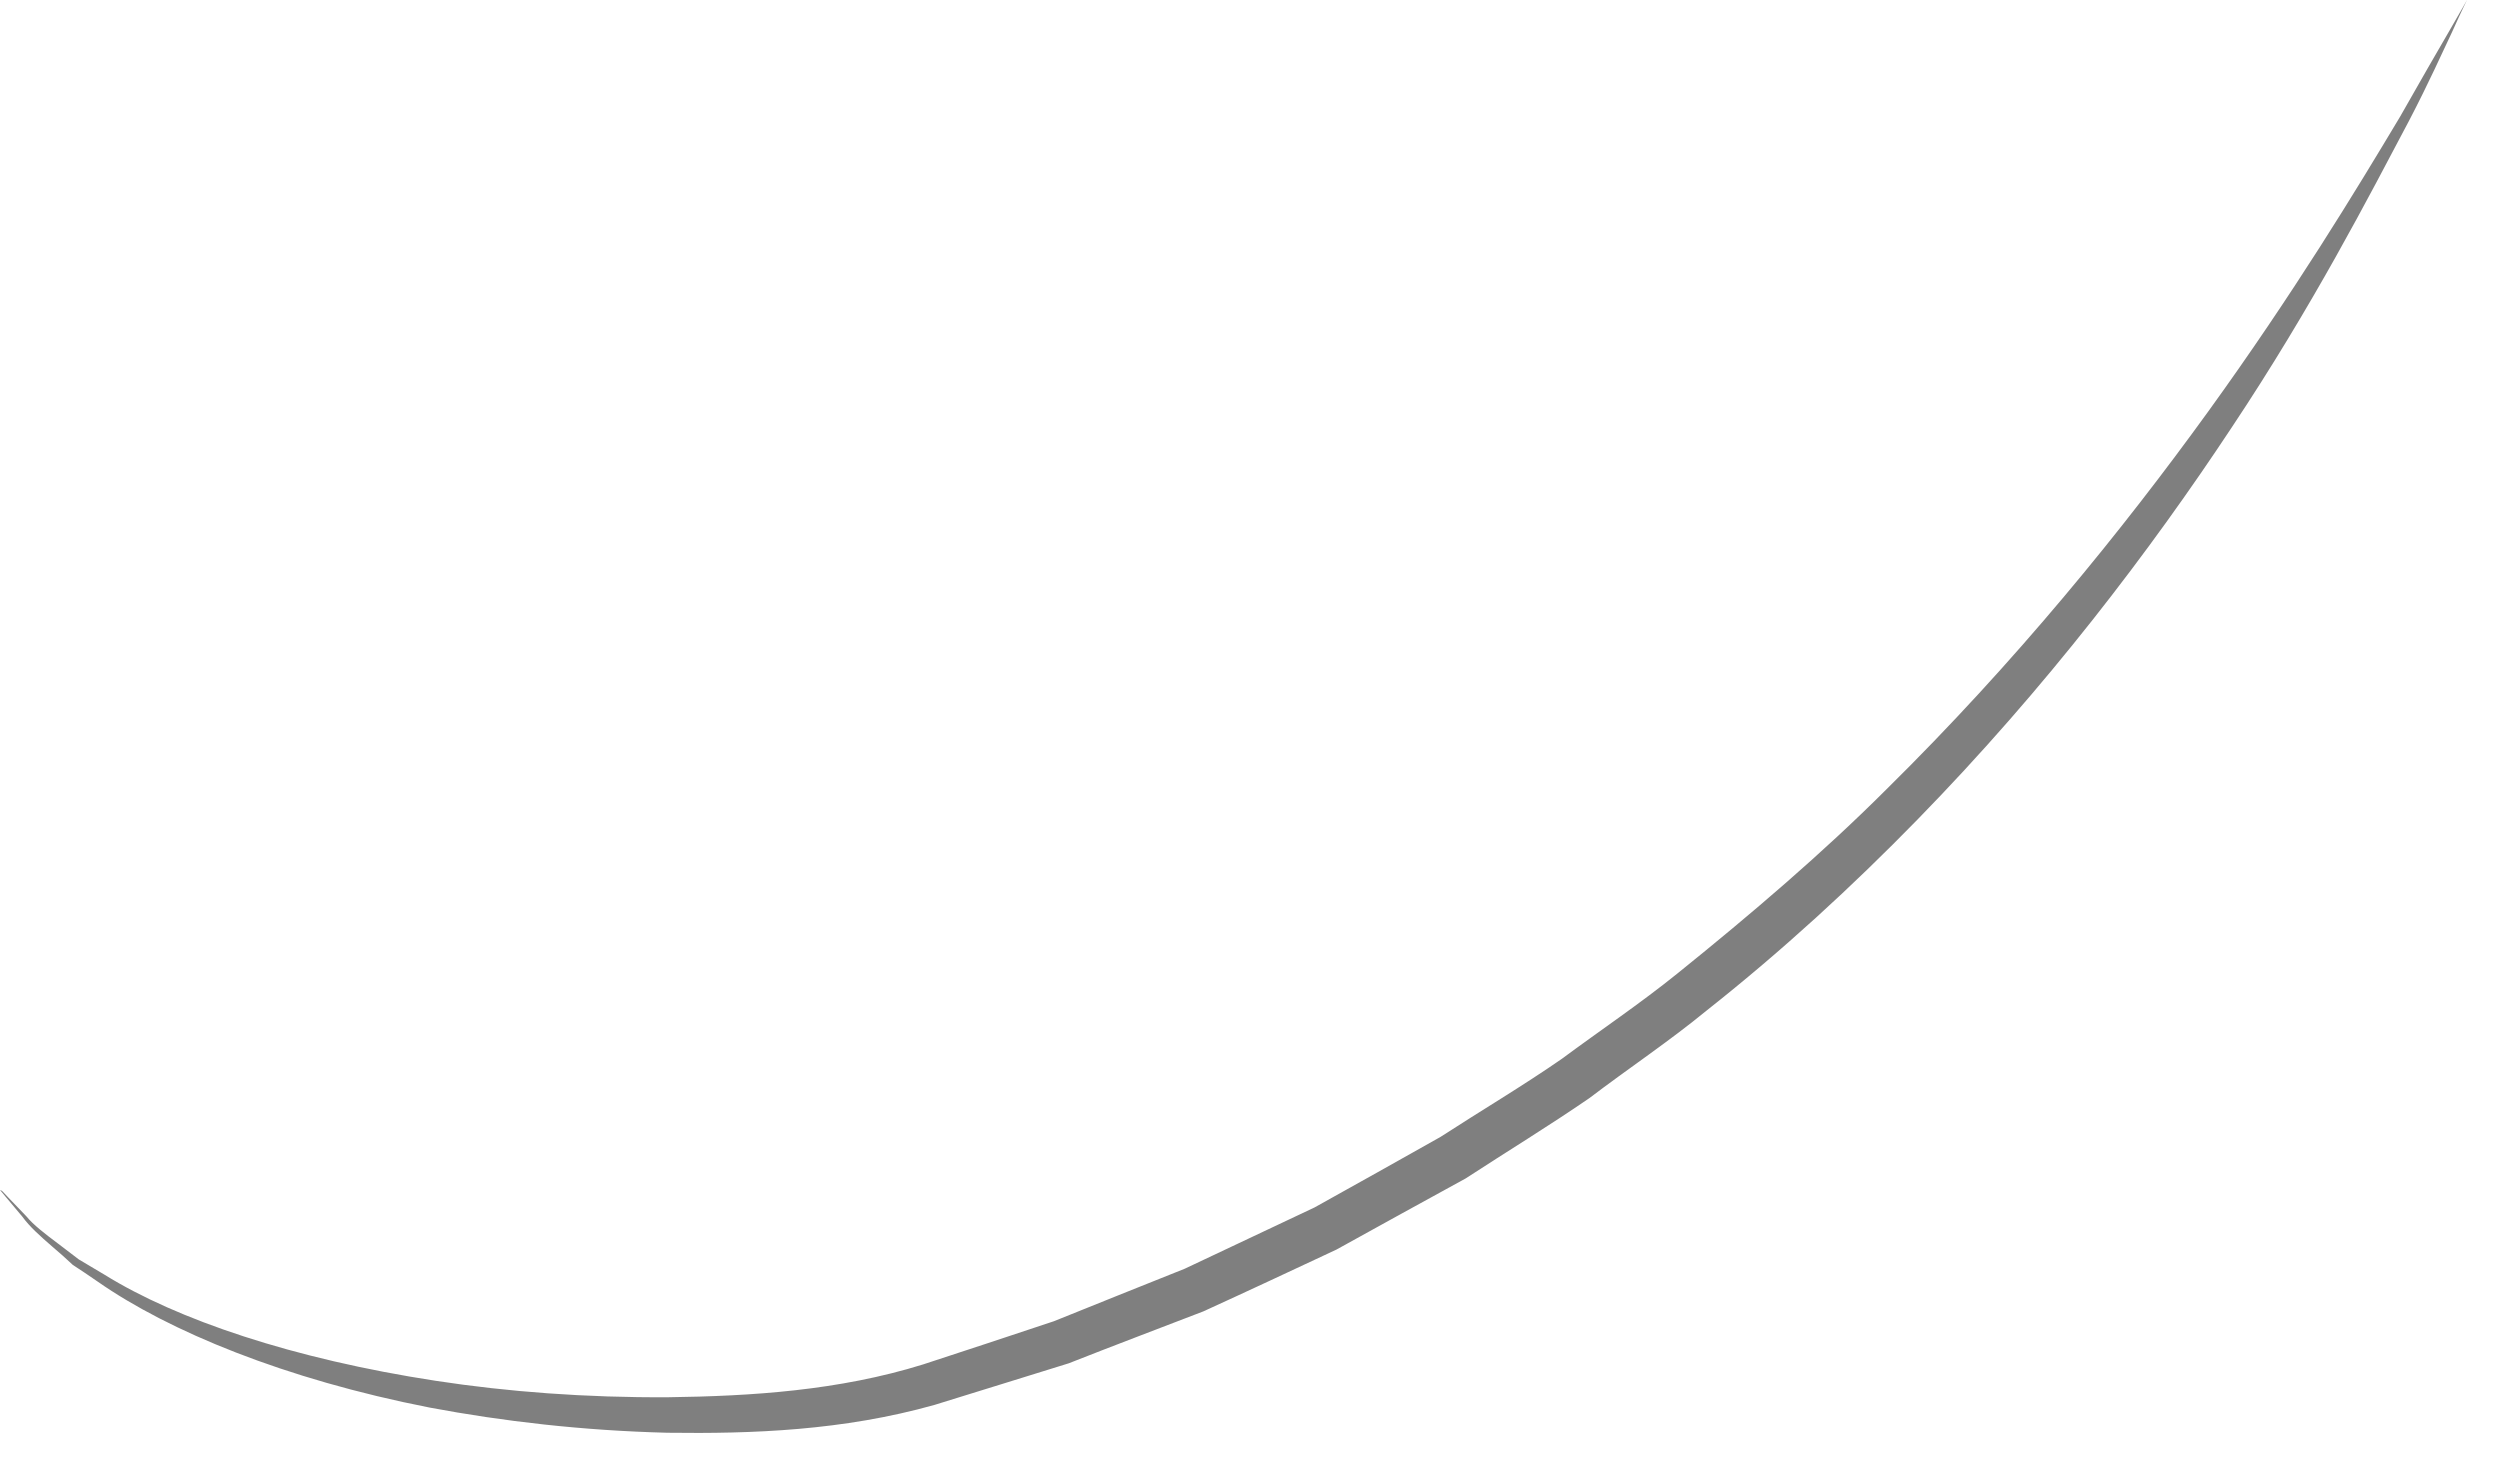 <?xml version="1.0" encoding="utf-8"?>
<svg xmlns="http://www.w3.org/2000/svg" fill="none" height="100%" overflow="visible" preserveAspectRatio="none" style="display: block;" viewBox="0 0 49 29" width="100%">
<g id="Group" opacity="0.5">
<path d="M0.043 23.345C0.043 23.345 0.204 23.516 0.515 23.838C0.655 24.009 0.88 24.181 1.137 24.374C1.266 24.47 1.406 24.577 1.545 24.685C1.706 24.781 1.867 24.878 2.05 24.985C3.466 25.864 5.741 26.635 8.542 27.064C9.947 27.279 11.482 27.396 13.102 27.386C14.723 27.364 16.44 27.257 18.092 26.743C18.94 26.464 19.798 26.185 20.657 25.896C21.505 25.553 22.363 25.21 23.221 24.867C24.058 24.47 24.906 24.074 25.765 23.666C26.591 23.206 27.417 22.745 28.233 22.284C29.027 21.769 29.842 21.287 30.615 20.751C31.366 20.194 32.15 19.668 32.879 19.079C34.328 17.911 35.723 16.721 36.978 15.467C39.511 12.969 41.603 10.386 43.277 8.071C44.951 5.756 46.185 3.719 47.044 2.283C47.452 1.565 47.784 0.986 48.01 0.6C48.235 0.214 48.353 0 48.353 0C48.353 0 48.246 0.214 48.063 0.622C47.87 1.029 47.602 1.629 47.216 2.369C46.432 3.848 45.338 5.981 43.739 8.382C42.151 10.783 40.112 13.473 37.579 16.067C36.313 17.364 34.94 18.629 33.448 19.808C32.718 20.408 31.913 20.944 31.152 21.523C30.358 22.069 29.531 22.573 28.726 23.098C27.879 23.559 27.031 24.031 26.194 24.492C25.325 24.899 24.456 25.306 23.586 25.703C22.696 26.046 21.816 26.378 20.947 26.721C20.056 27 19.176 27.268 18.317 27.536C16.526 28.04 14.744 28.104 13.081 28.082C11.418 28.04 9.851 27.857 8.424 27.589C5.58 27.032 3.305 26.089 1.921 25.124C1.749 25.006 1.577 24.888 1.427 24.792C1.288 24.663 1.159 24.545 1.03 24.438C0.783 24.224 0.579 24.041 0.44 23.849C0.15 23.506 0 23.323 0 23.323L0.043 23.345Z" fill="black" id="Vector"/>
</g>
</svg>